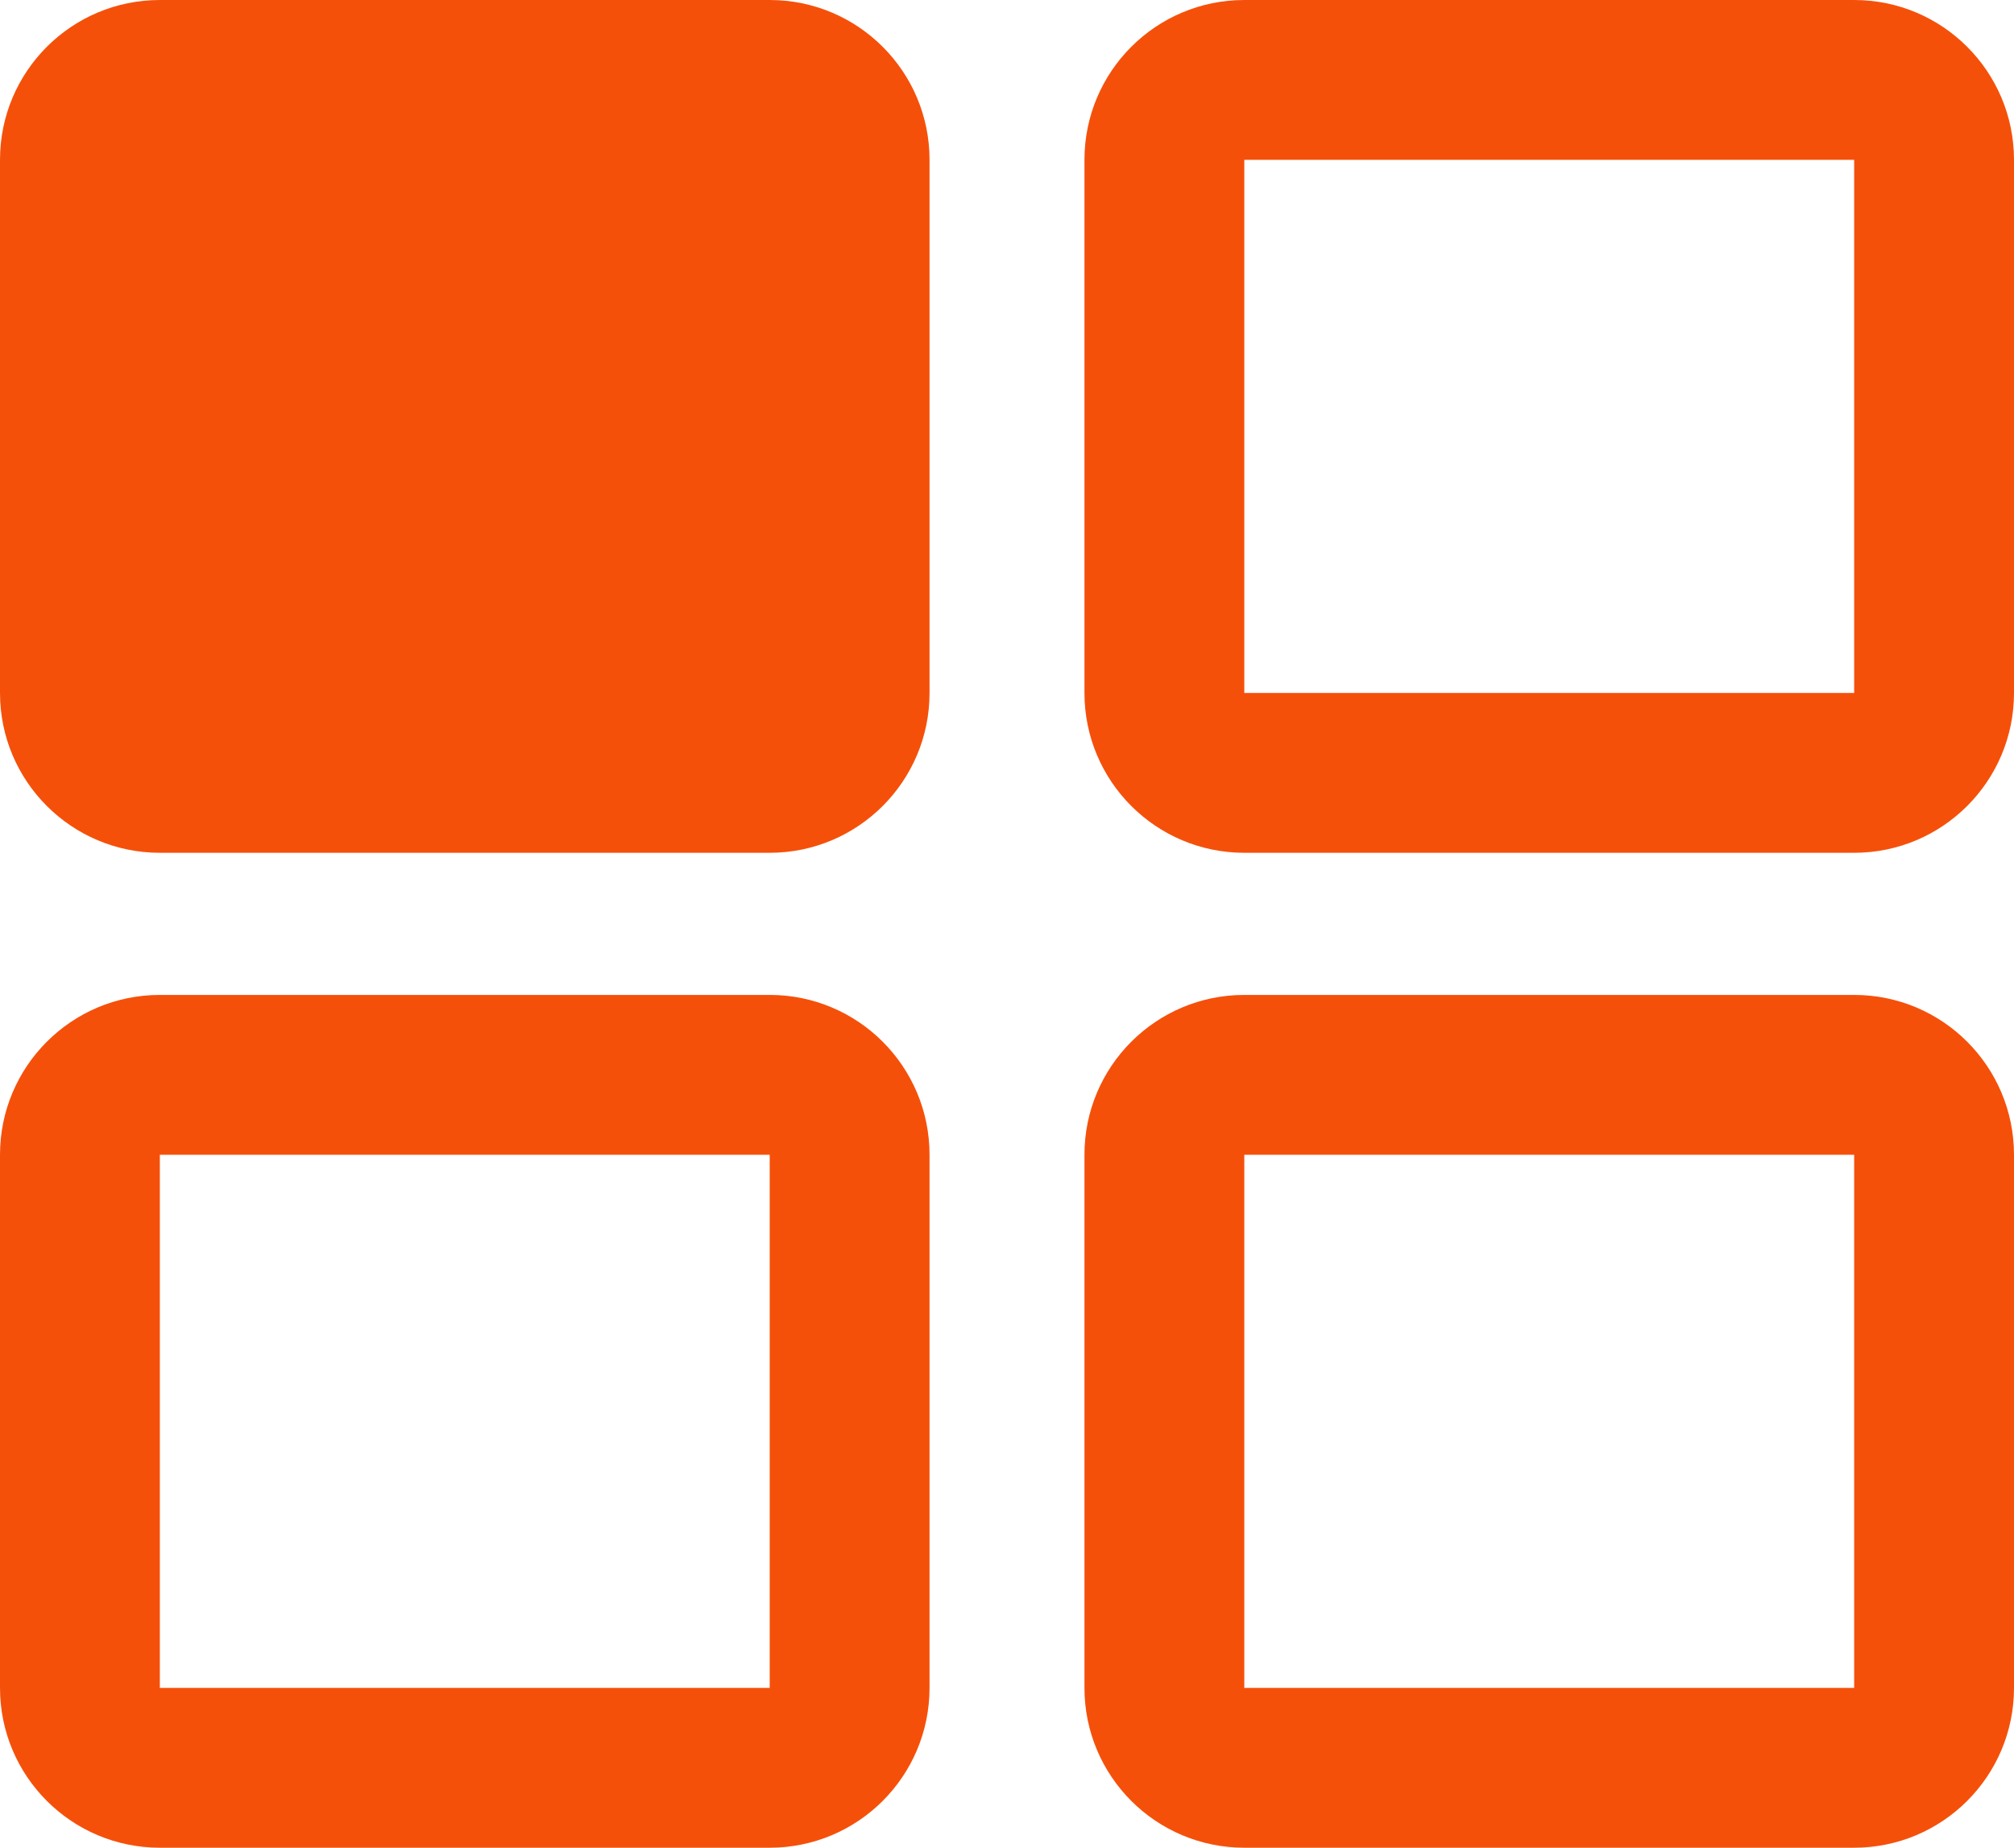 <?xml version="1.0" encoding="UTF-8"?> <svg xmlns="http://www.w3.org/2000/svg" width="315" height="289" viewBox="0 0 315 289" fill="none"> <path fill-rule="evenodd" clip-rule="evenodd" d="M25 0C11.193 0 0 11.193 0 25V108.385C0 122.192 11.193 133.385 25 133.385H120.385C134.192 133.385 145.385 122.192 145.385 108.385V25C145.385 11.193 134.192 0 120.385 0H25ZM194.615 25H290V108.385L194.615 108.385L194.615 25ZM169.615 25C169.615 11.193 180.808 0 194.615 0H290C303.807 0 315 11.193 315 25V108.385C315 122.192 303.807 133.385 290 133.385H194.615C180.808 133.385 169.615 122.192 169.615 108.385V25ZM290 180.615H194.615L194.615 264H290L290 180.615ZM194.615 155.615C180.808 155.615 169.615 166.808 169.615 180.615V264C169.615 277.807 180.808 289 194.615 289H290C303.807 289 315 277.807 315 264V180.615C315 166.808 303.807 155.615 290 155.615H194.615ZM25 180.615H120.385L120.385 264H25L25 180.615ZM0 180.615C0 166.808 11.193 155.615 25 155.615H120.385C134.192 155.615 145.385 166.808 145.385 180.615V264C145.385 277.807 134.192 289 120.385 289H25C11.193 289 0 277.807 0 264V180.615Z" fill="#F5500A"></path> </svg> 